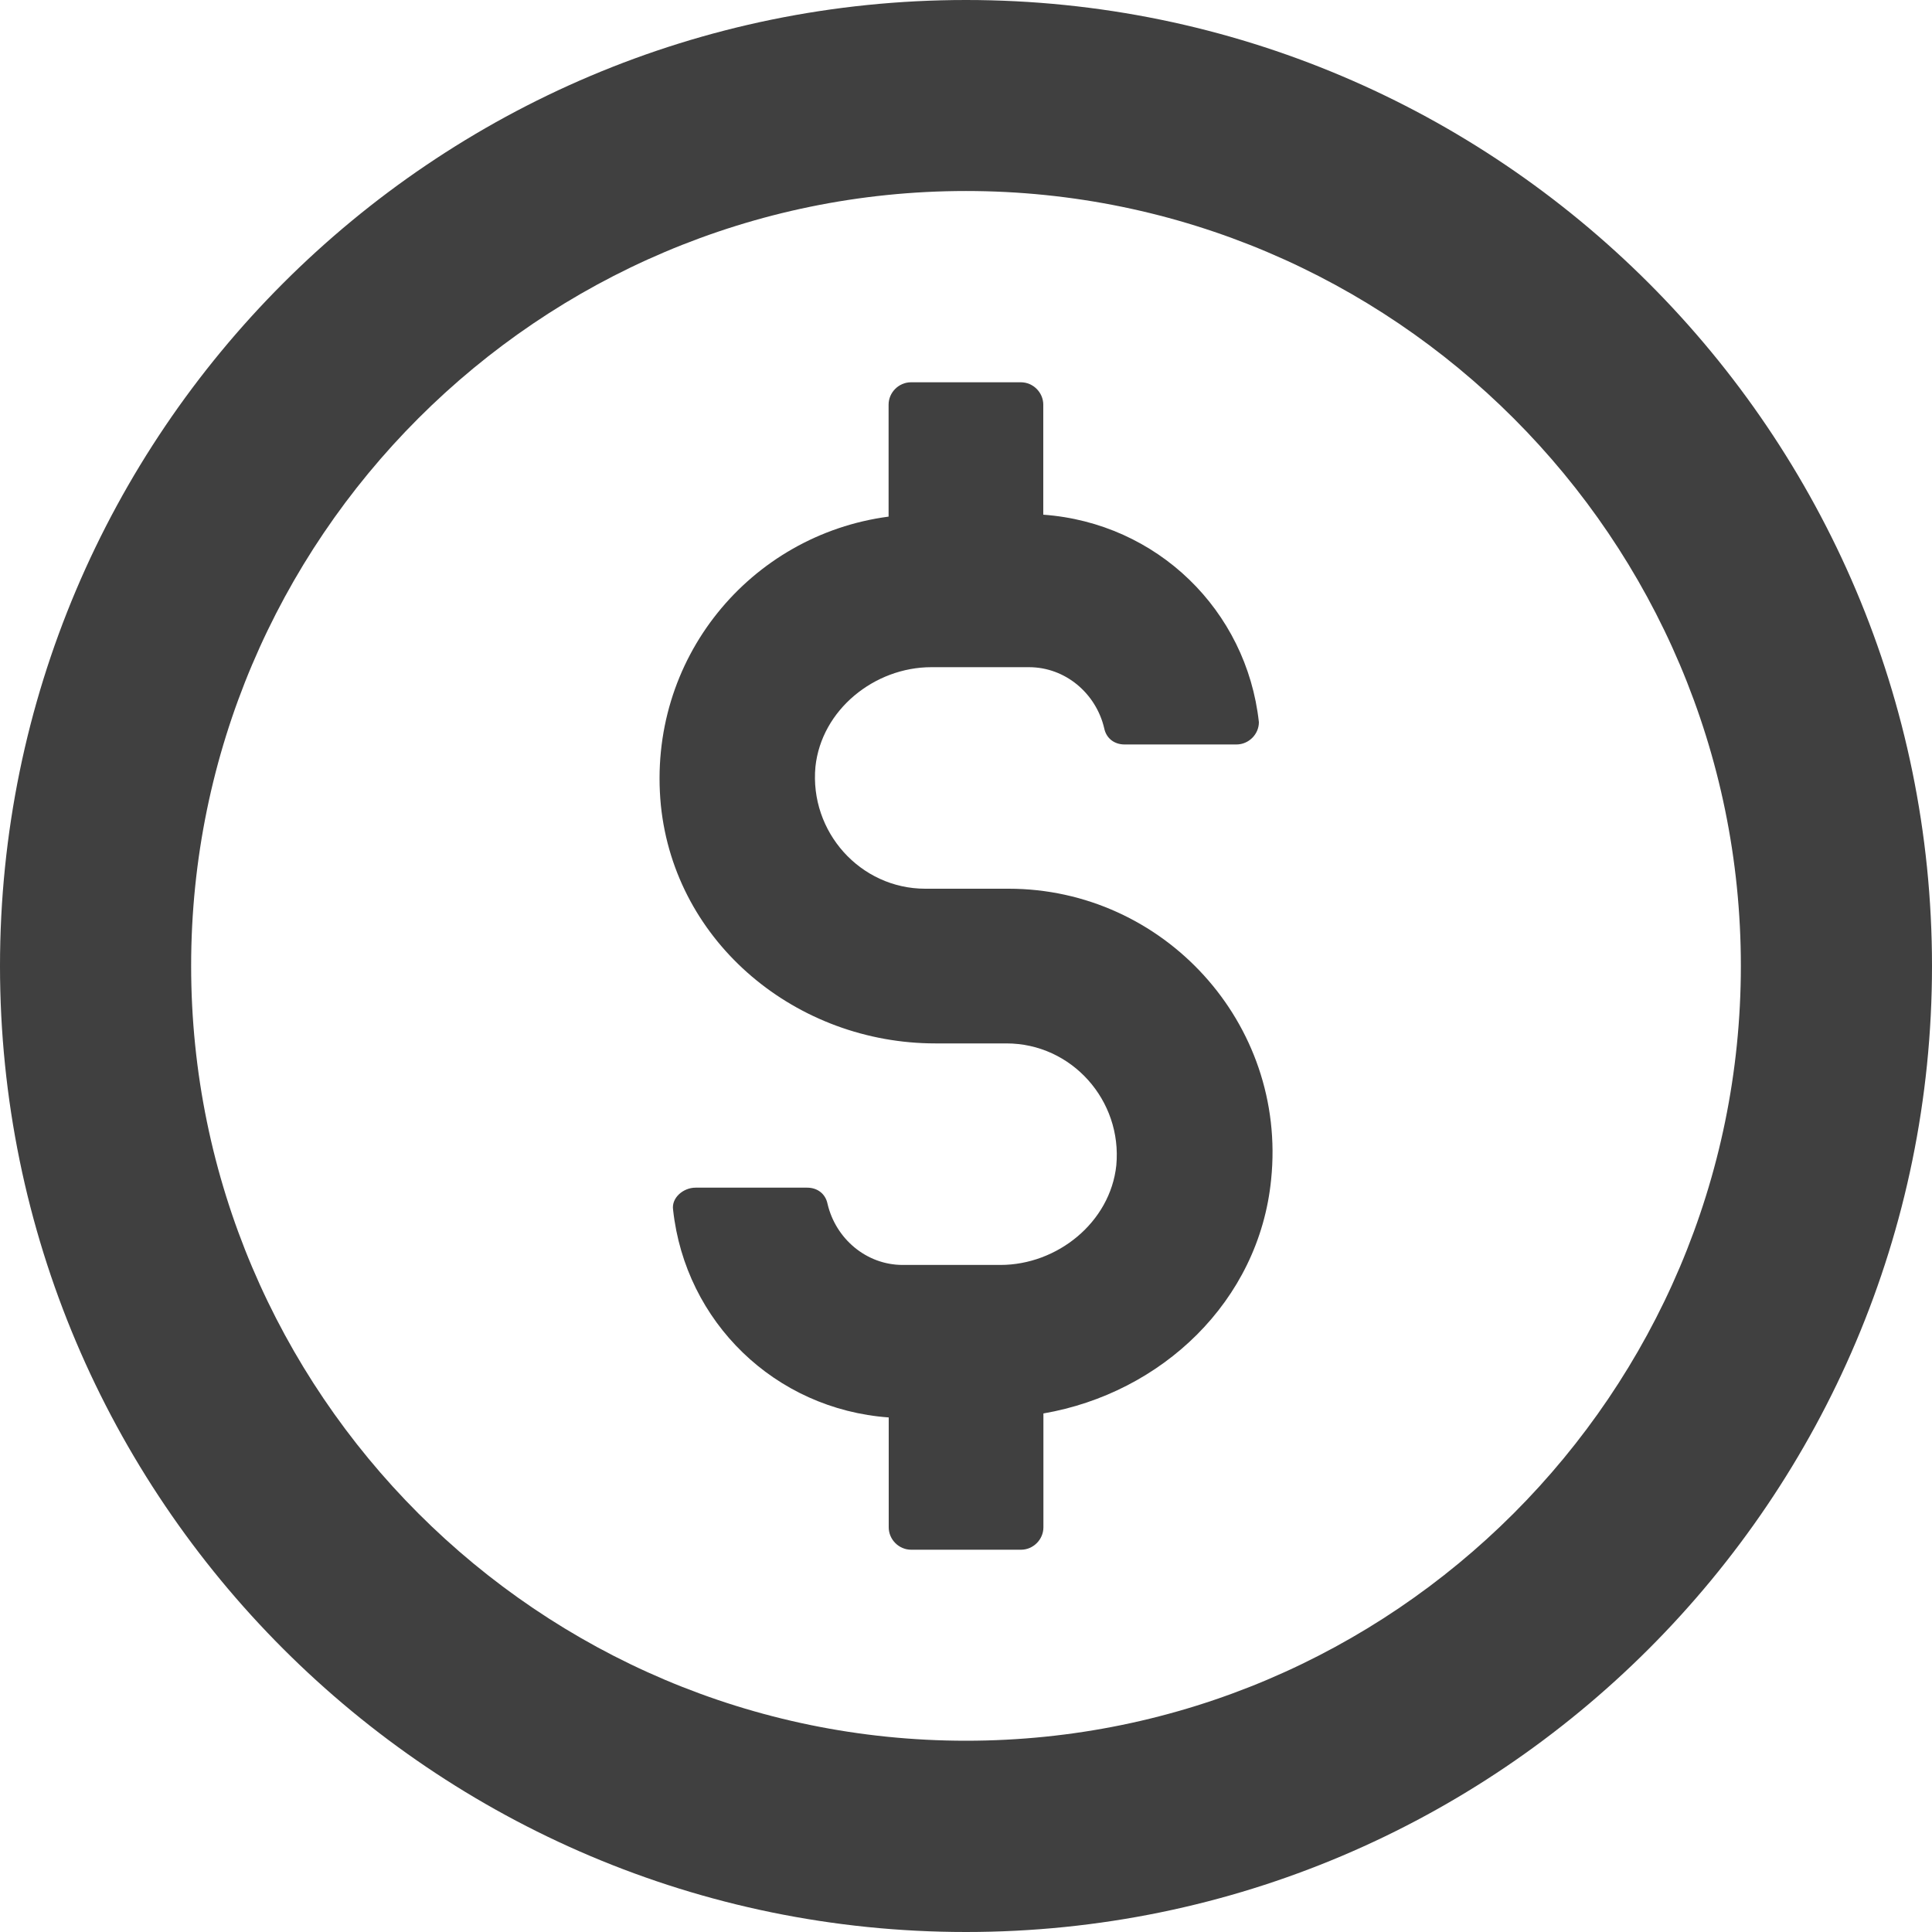<?xml version="1.0" encoding="utf-8"?>
<!-- Generator: Adobe Illustrator 16.0.0, SVG Export Plug-In . SVG Version: 6.00 Build 0)  -->
<!DOCTYPE svg PUBLIC "-//W3C//DTD SVG 1.1//EN" "http://www.w3.org/Graphics/SVG/1.1/DTD/svg11.dtd">
<svg version="1.1" id="Capa_1" xmlns="http://www.w3.org/2000/svg" xmlns:xlink="http://www.w3.org/1999/xlink" x="0px" y="0px"
	 width="15px" height="15px" viewBox="195.8 1.8 15 15" enable-background="new 195.8 1.8 15 15" xml:space="preserve">
<g>
	<path fill="#404040" d="M203.3,1.8c-4.137,0-7.5,3.363-7.5,7.5s3.363,7.5,7.5,7.5s7.5-3.363,7.5-7.5S207.437,1.8,203.3,1.8z
		 M203.3,15.315c-3.316,0-6.016-2.7-6.016-6.016s2.7-6.016,6.016-6.016s6.016,2.7,6.016,6.016S206.616,15.315,203.3,15.315z"/>
	<path fill="#404040" d="M203.631,8.7h-0.647c-0.505,0-0.9-0.442-0.853-0.947c0.047-0.442,0.458-0.773,0.9-0.773h0.758
		c0.284,0,0.521,0.205,0.584,0.474c0.016,0.079,0.079,0.126,0.158,0.126h0.869c0.095,0,0.174-0.079,0.174-0.173
		c-0.095-0.869-0.79-1.547-1.674-1.611V4.942c0-0.095-0.079-0.174-0.174-0.174h-0.853c-0.095,0-0.174,0.079-0.174,0.174v0.869
		c-1.074,0.142-1.879,1.105-1.768,2.242c0.11,1.074,1.058,1.848,2.131,1.848h0.552c0.506,0,0.9,0.442,0.853,0.947
		c-0.047,0.442-0.458,0.773-0.9,0.773h-0.758c-0.284,0-0.521-0.205-0.584-0.474c-0.016-0.079-0.079-0.126-0.158-0.126H201.2
		c-0.095,0-0.189,0.079-0.174,0.173c0.095,0.869,0.79,1.547,1.674,1.611v0.853c0,0.095,0.079,0.174,0.174,0.174h0.853
		c0.095,0,0.174-0.079,0.174-0.174v-0.884c0.916-0.158,1.674-0.869,1.768-1.816C205.794,9.742,204.832,8.7,203.631,8.7z"/>
</g>
</svg>
